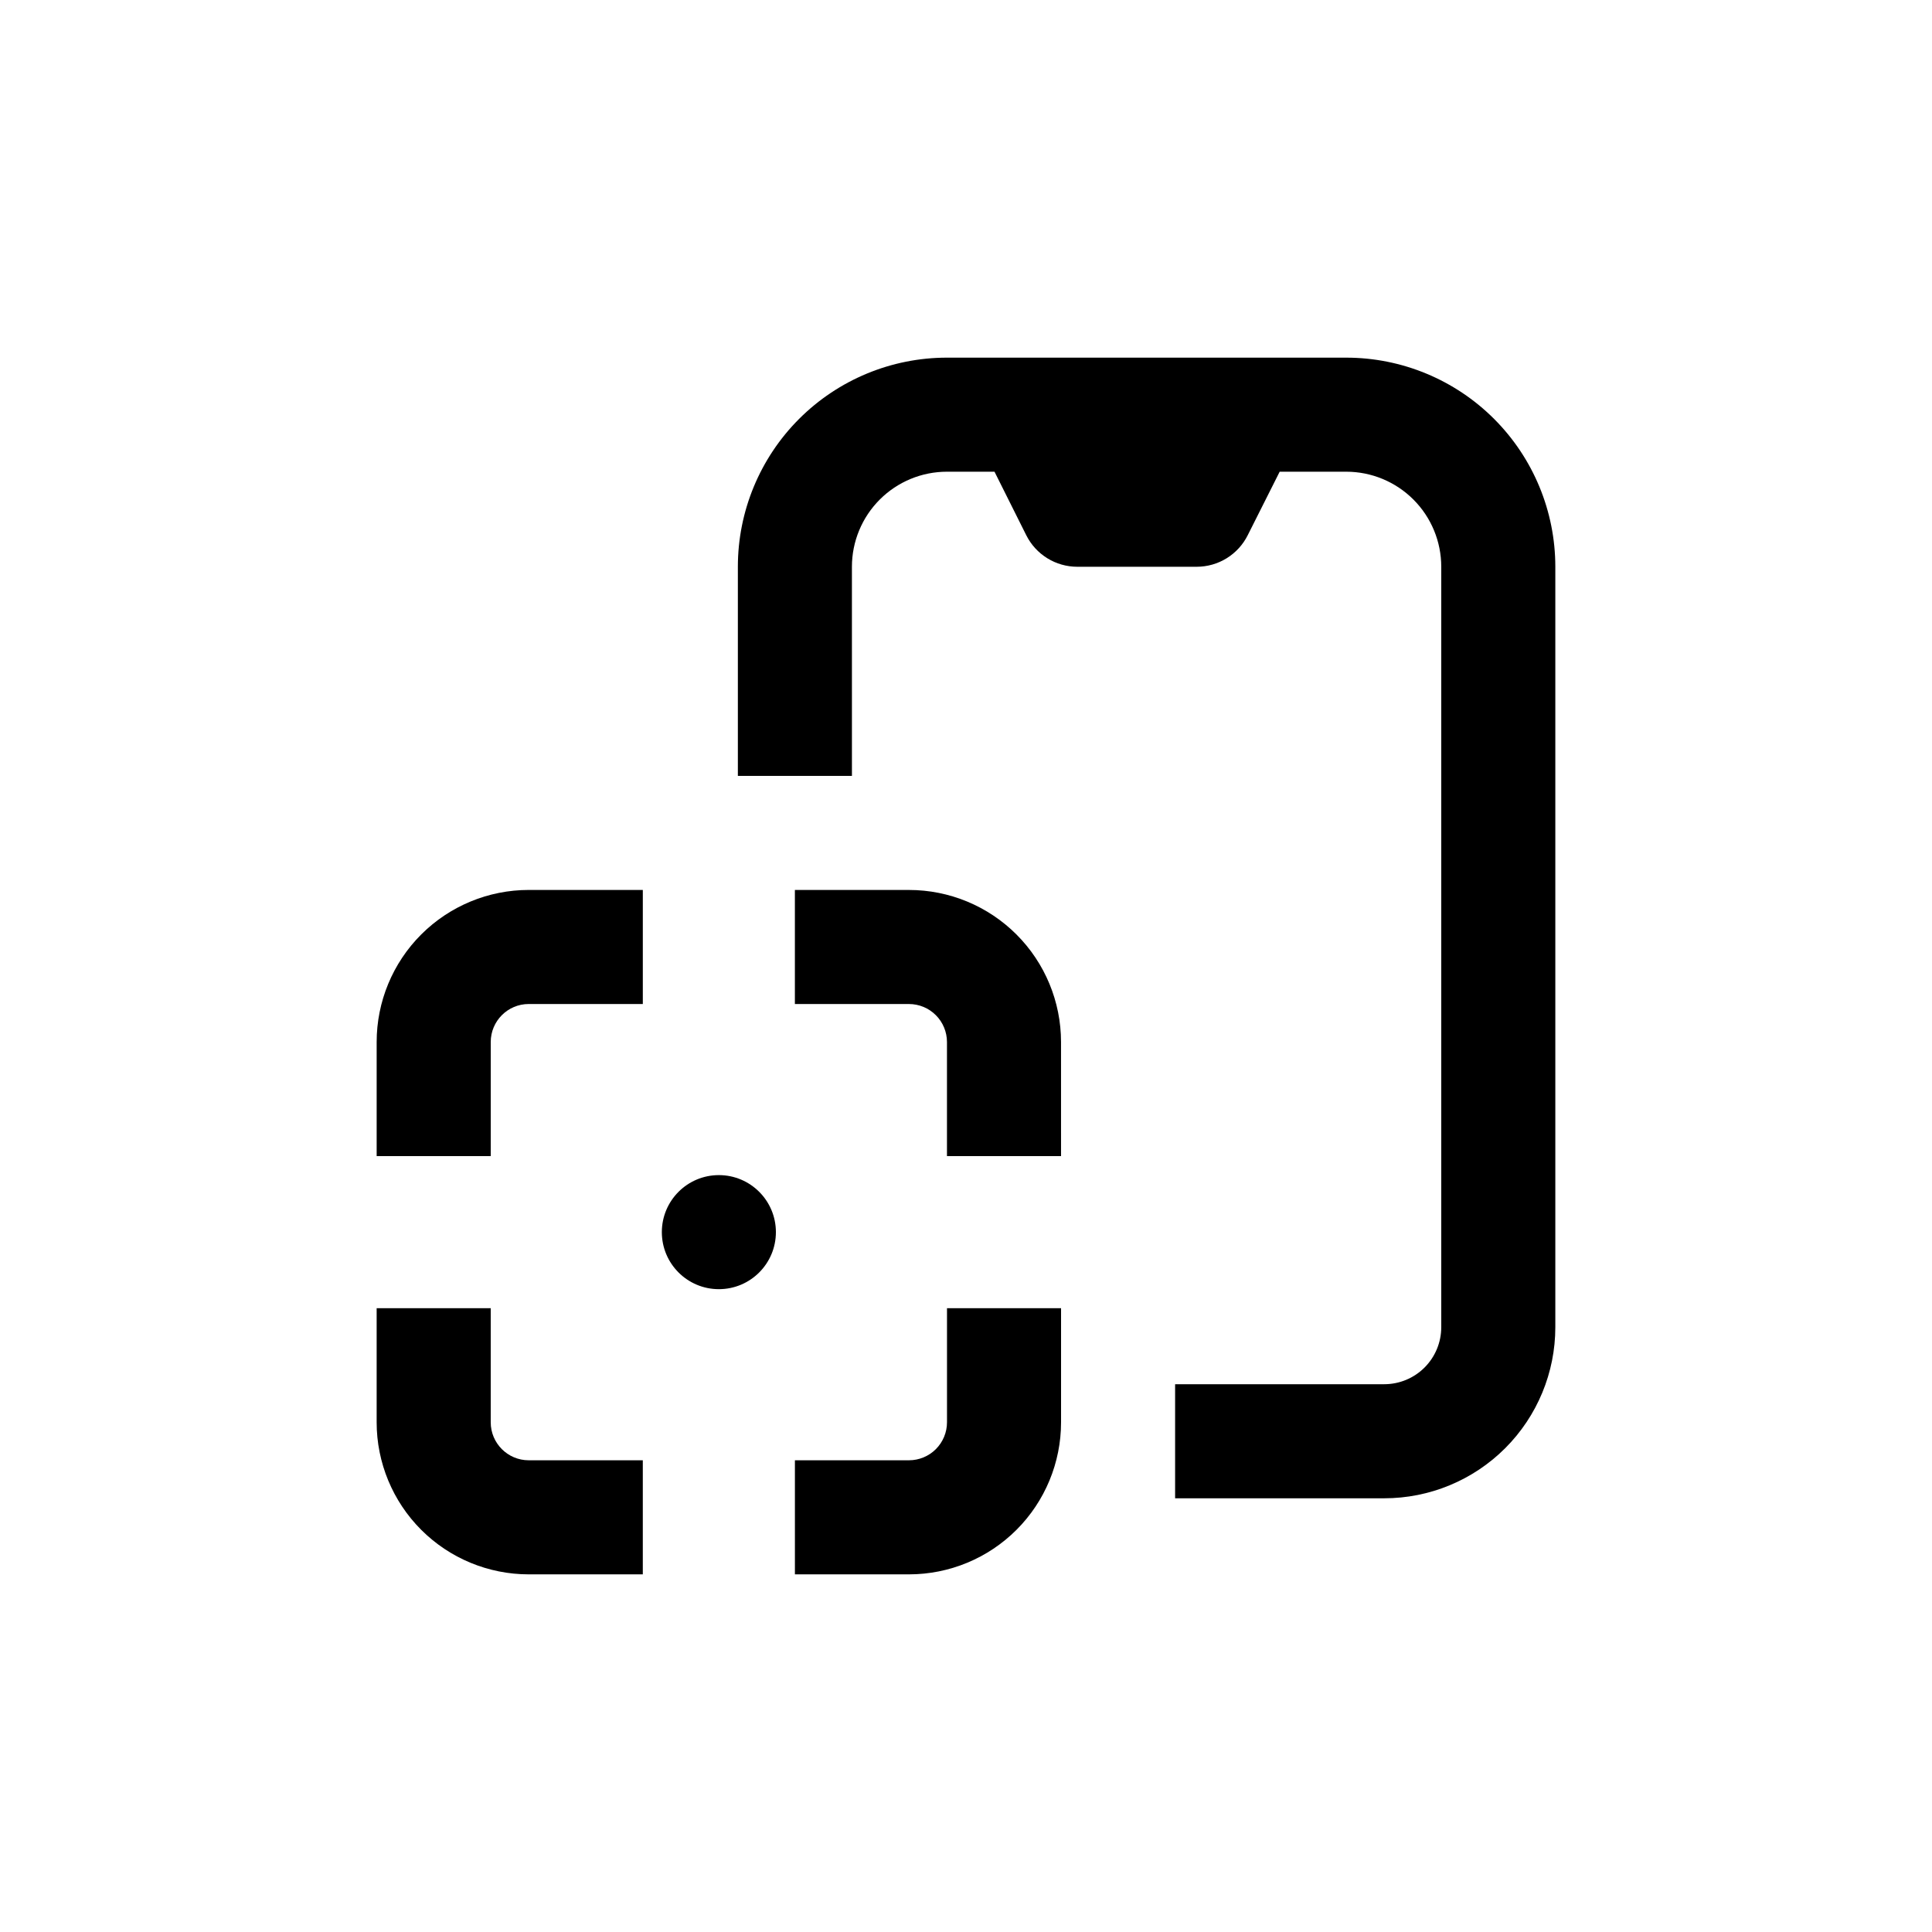 <?xml version="1.0" encoding="UTF-8"?>
<!-- Uploaded to: ICON Repo, www.svgrepo.com, Generator: ICON Repo Mixer Tools -->
<svg fill="#000000" width="800px" height="800px" version="1.1" viewBox="144 144 512 512" xmlns="http://www.w3.org/2000/svg">
 <g>
  <path d="m500.76 238.78h-105.8c-14.699 0-28.793 5.836-39.188 16.23-10.395 10.395-16.23 24.488-16.23 39.188v55.418h30.23l-0.004-55.418c0-6.68 2.656-13.09 7.379-17.812 4.723-4.727 11.133-7.379 17.812-7.379h12.594l8.414 16.828c1.254 2.508 3.18 4.621 5.566 6.098 2.383 1.477 5.133 2.262 7.938 2.266h31.691-0.004c2.805-0.004 5.555-0.789 7.938-2.266 2.387-1.477 4.312-3.59 5.566-6.098l8.465-16.828h17.633c6.68 0 13.086 2.652 17.812 7.379 4.723 4.723 7.375 11.133 7.375 17.812v201.52c0 4.008-1.59 7.852-4.426 10.688-2.832 2.836-6.68 4.426-10.688 4.426h-55.418v30.23h55.418c12.027 0 23.559-4.777 32.062-13.281 8.504-8.504 13.281-20.039 13.281-32.062v-201.52c0-14.699-5.84-28.793-16.23-39.188-10.395-10.395-24.492-16.23-39.188-16.23z"/>
  <path d="m384.88 379.85h-30.227v30.23h30.23l-0.004-0.004c2.672 0 5.238 1.062 7.125 2.953 1.891 1.887 2.953 4.453 2.953 7.125v30.23h30.23l-0.004-30.23c0-10.691-4.246-20.941-11.805-28.5-7.559-7.559-17.809-11.805-28.5-11.805z"/>
  <path d="m274.05 420.15c0-5.566 4.512-10.078 10.074-10.078h30.23v-30.227h-30.23c-10.688 0-20.941 4.246-28.5 11.805s-11.805 17.809-11.805 28.5v30.23h30.23z"/>
  <path d="m284.12 561.22h30.23v-30.23h-30.23c-5.562 0-10.074-4.512-10.074-10.074v-30.23h-30.23v30.23c0 10.688 4.246 20.941 11.805 28.5 7.559 7.559 17.812 11.805 28.5 11.805z"/>
  <path d="m354.66 561.22h30.23-0.004c10.691 0 20.941-4.246 28.5-11.805 7.559-7.559 11.805-17.812 11.805-28.5v-30.23h-30.227v30.23c0 2.672-1.062 5.234-2.953 7.125-1.887 1.887-4.453 2.949-7.125 2.949h-30.227z"/>
  <path d="m349.62 470.53c0 8.348-6.766 15.113-15.113 15.113s-15.113-6.766-15.113-15.113 6.766-15.113 15.113-15.113 15.113 6.766 15.113 15.113"/>
 </g>
</svg>
